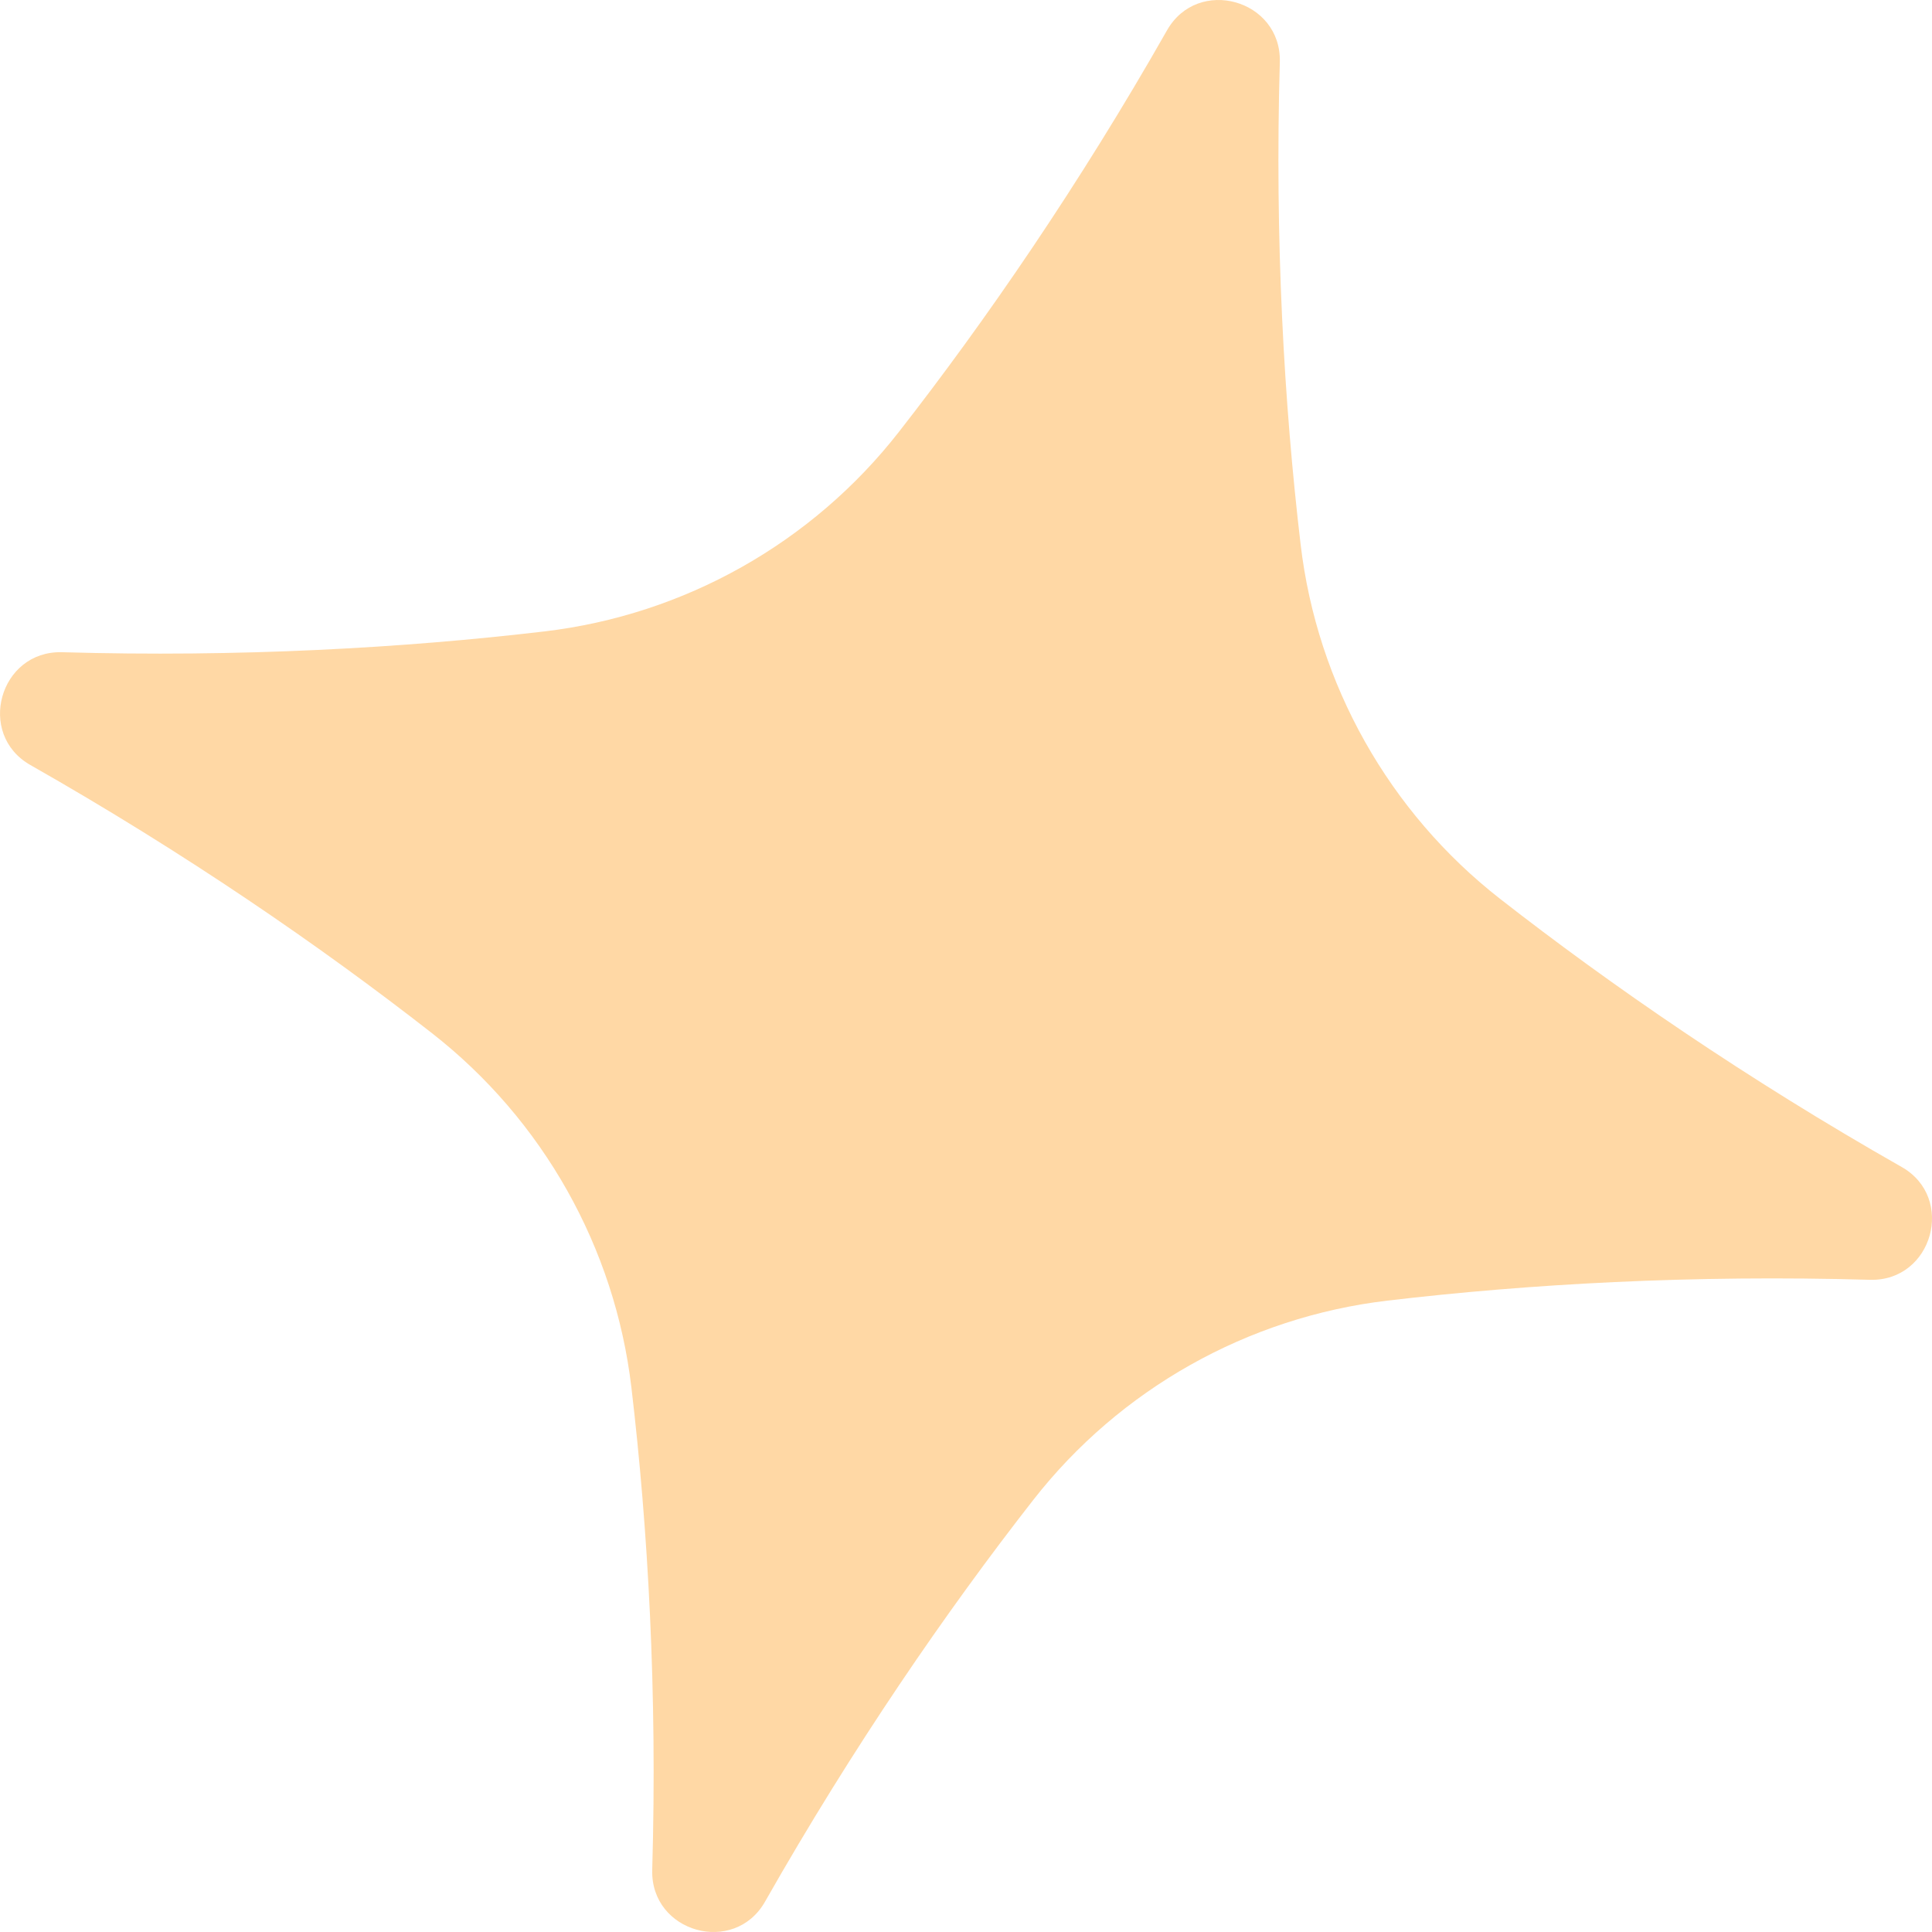 <?xml version="1.0" encoding="UTF-8"?> <svg xmlns="http://www.w3.org/2000/svg" viewBox="0 0 106.775 106.775" fill="none"><path d="M76.689 71.88C68.959 72.79 61.892 76.767 57.102 82.901C52.29 89.061 47.137 96.551 42.28 105.099C40.577 108.096 35.961 106.805 36.046 103.355C36.331 93.527 35.813 84.451 34.896 76.688C33.986 68.958 30.009 61.891 23.875 57.102C17.715 52.289 10.225 47.136 1.677 42.279C-1.32 40.576 -0.028 35.96 3.421 36.045C13.249 36.33 22.325 35.812 30.088 34.896C37.818 33.985 44.885 30.009 49.675 23.874C54.464 17.739 59.64 10.224 64.497 1.676C66.2 -1.321 70.817 -0.029 70.732 3.42C70.447 13.248 70.964 22.324 71.881 30.088C72.791 37.817 76.768 44.884 82.902 49.674C89.037 54.463 96.552 59.64 105.1 64.496C108.097 66.199 106.805 70.816 103.356 70.731C93.528 70.446 84.452 70.963 76.689 71.88Z" fill="#FFD8A5"></path></svg> 